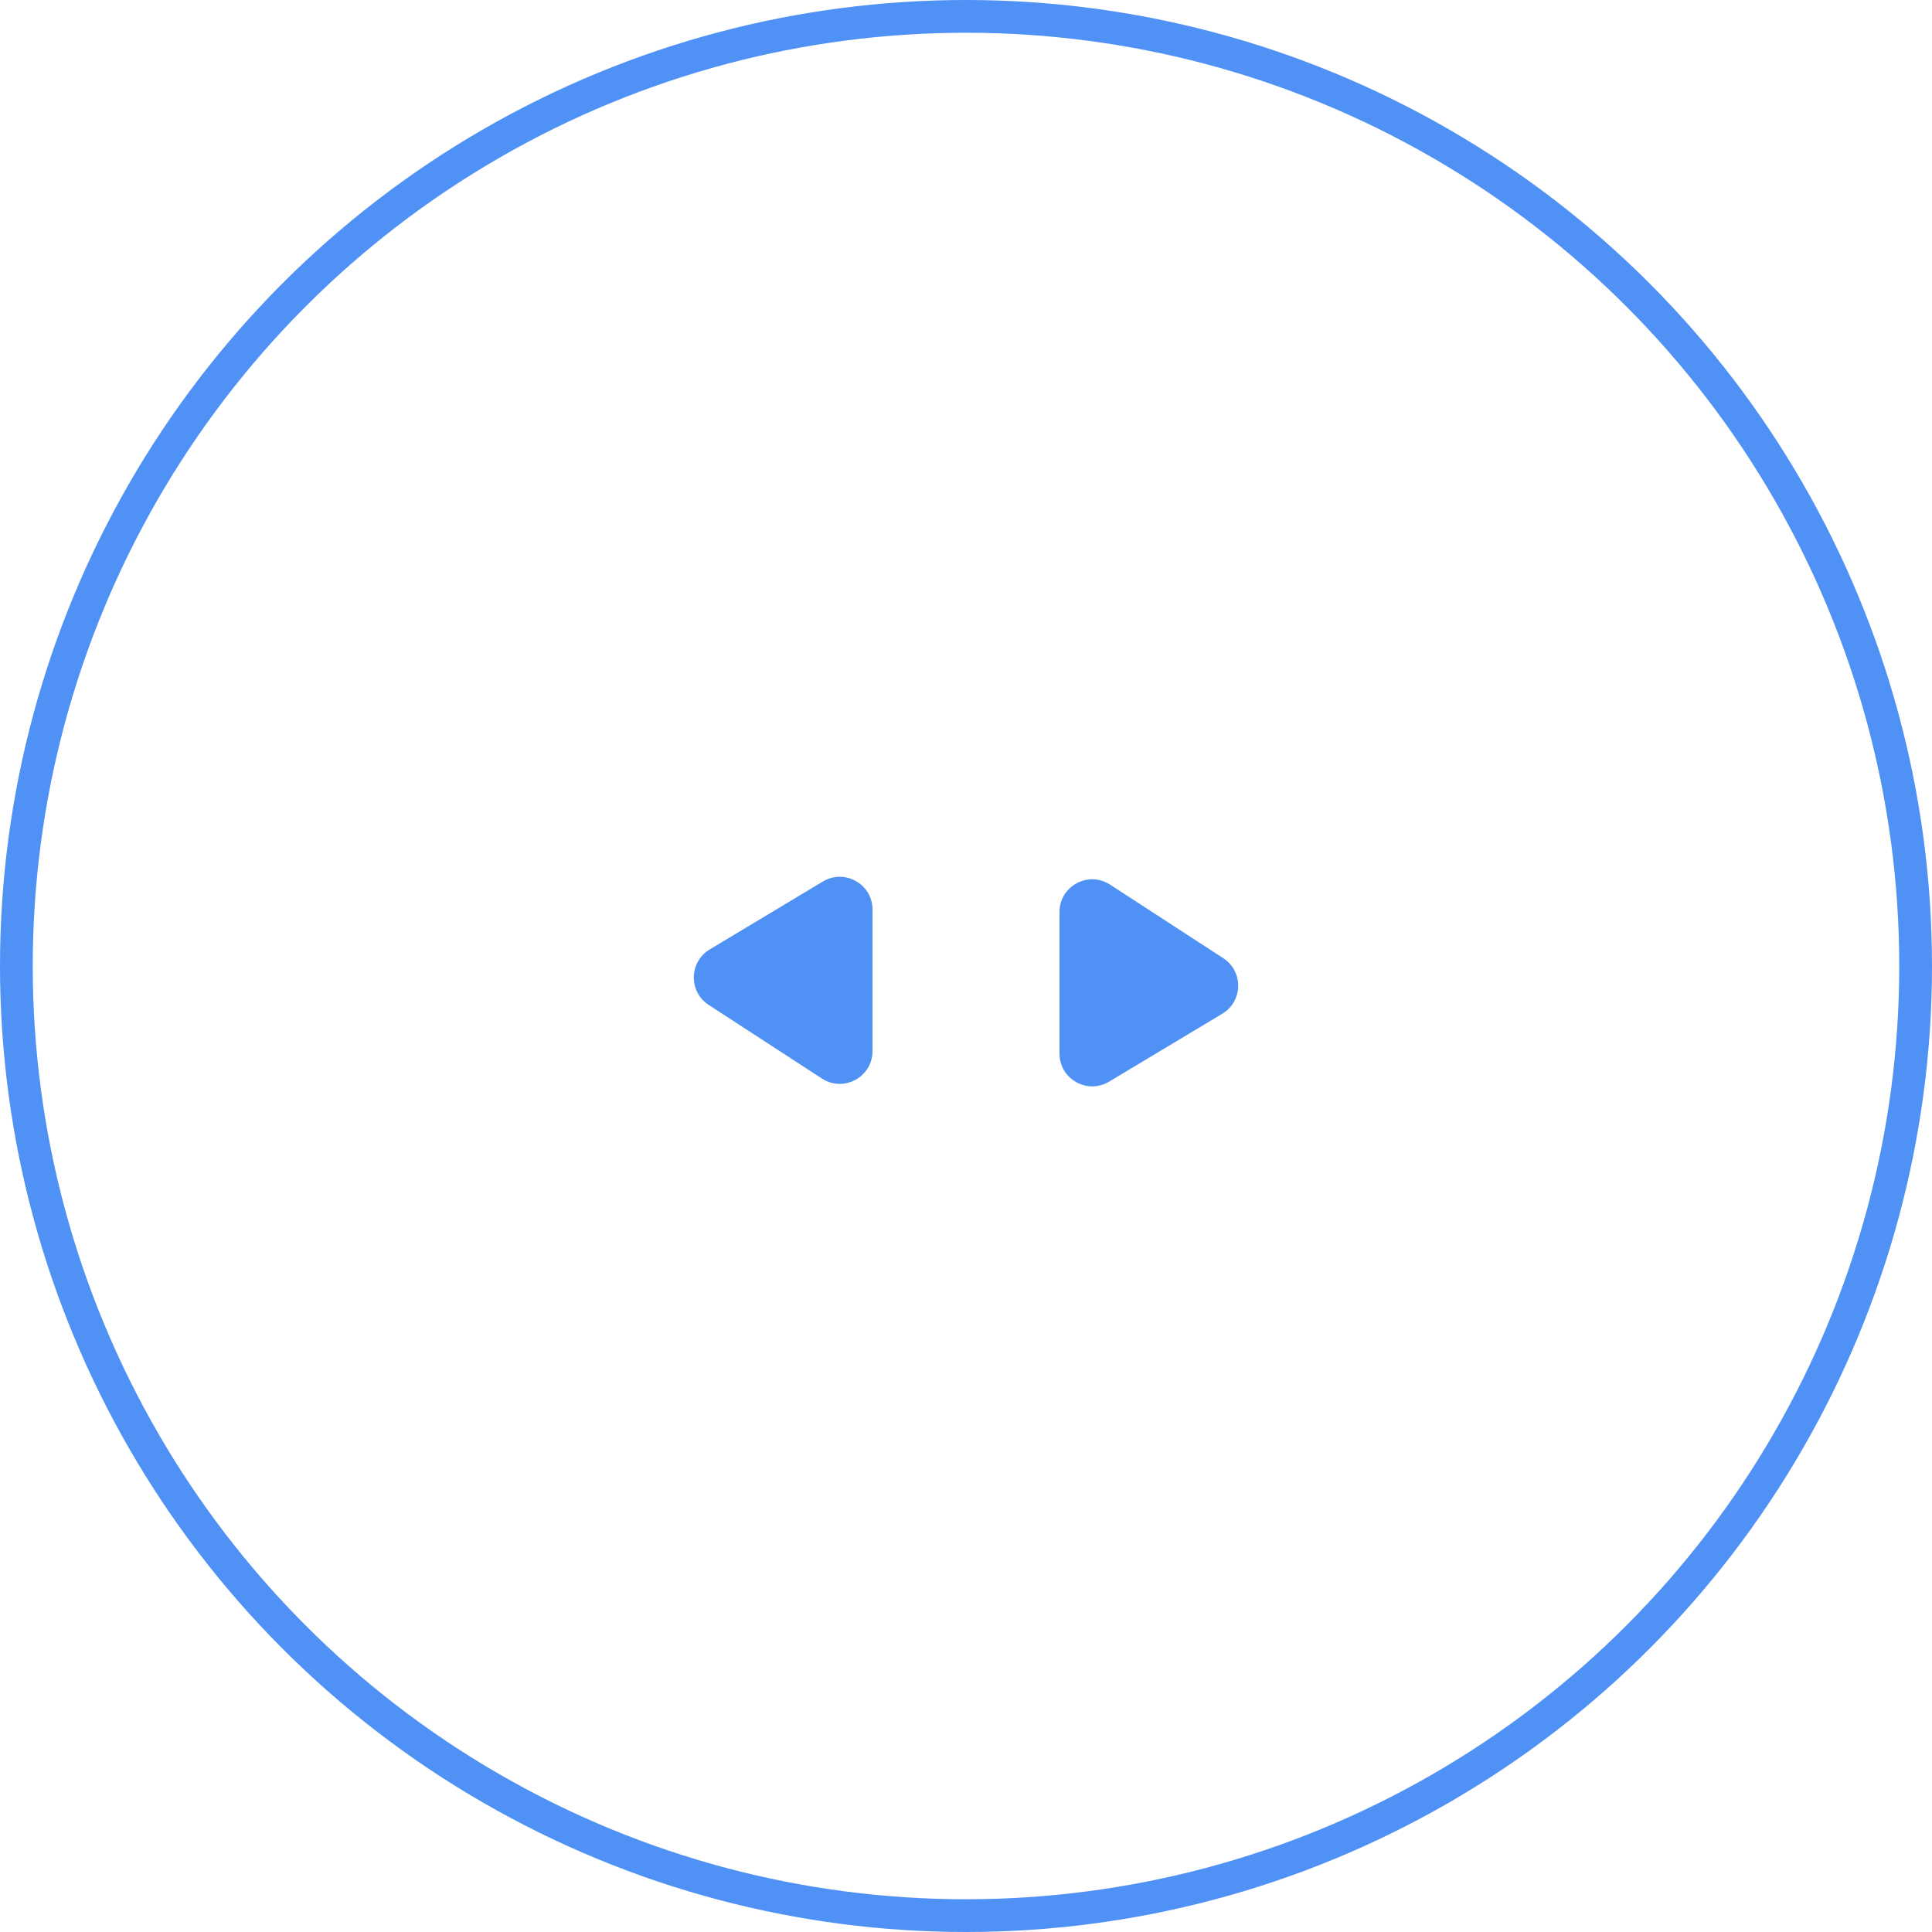 <?xml version="1.0" encoding="UTF-8"?> <svg xmlns="http://www.w3.org/2000/svg" width="59" height="59" viewBox="0 0 59 59" fill="none"> <circle cx="29.5" cy="29.5" r="29" stroke="#5091F5"></circle> <path d="M21.673 28.994L25.13 26.919C25.797 26.52 26.645 27 26.645 27.777V32.098C26.645 32.892 25.765 33.369 25.1 32.937L21.643 30.689C21.023 30.287 21.04 29.374 21.673 28.994Z" fill="#5091F5"></path> <path d="M37.327 30.958L33.87 33.032C33.203 33.432 32.355 32.952 32.355 32.175V27.853C32.355 27.06 33.235 26.583 33.9 27.015L37.357 29.262C37.977 29.665 37.96 30.578 37.327 30.958Z" fill="#5091F5"></path> </svg> 